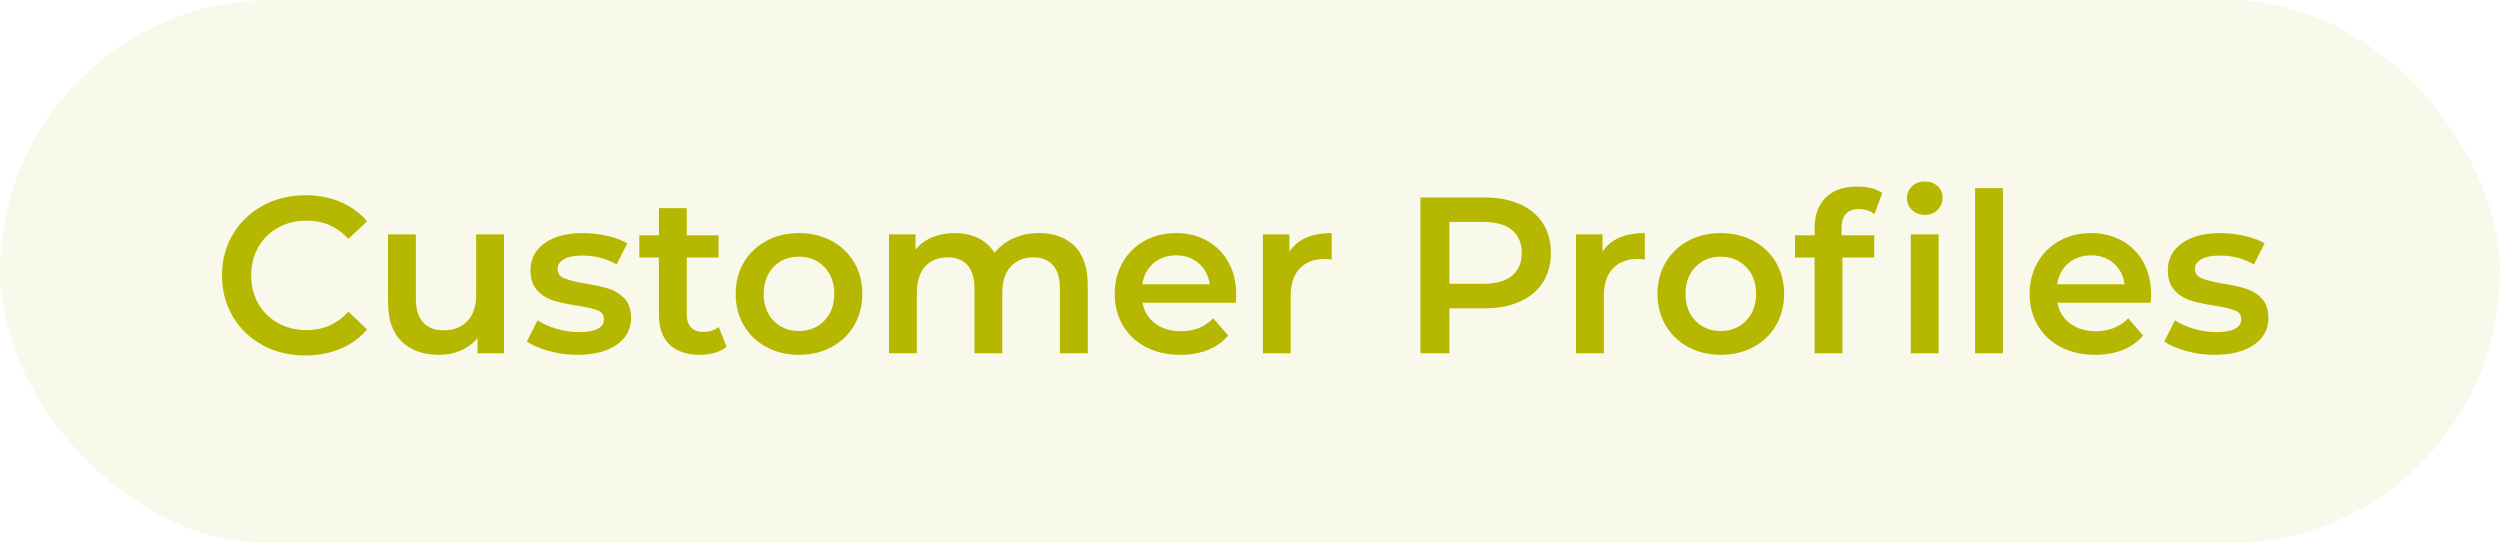 <?xml version="1.0" encoding="UTF-8"?>
<svg width="184px" height="40px" viewBox="0 0 184 40" version="1.1" xmlns="http://www.w3.org/2000/svg" xmlns:xlink="http://www.w3.org/1999/xlink">
    <title>Group 16</title>
    <g id="Page-1" stroke="none" stroke-width="1" fill="none" fill-rule="evenodd">
        <g id="Artboard" transform="translate(-522, -6048)" fill="#B6B700">
            <g id="Group-16" transform="translate(522, 6048)">
                <rect id="Rectangle" opacity="0.08" x="0" y="0" width="184" height="40" rx="20"></rect>
                <path d="M22.466,26.164 C23.406,26.164 24.266,26 25.046,25.672 C25.827,25.345 26.485,24.87 27.02,24.247 L27.02,24.247 L25.644,22.937 C24.814,23.843 23.793,24.296 22.581,24.296 C21.795,24.296 21.091,24.124 20.468,23.781 C19.846,23.437 19.36,22.959 19.01,22.347 C18.661,21.736 18.486,21.042 18.486,20.267 C18.486,19.492 18.661,18.798 19.01,18.187 C19.36,17.575 19.846,17.097 20.468,16.753 C21.091,16.41 21.795,16.238 22.581,16.238 C23.793,16.238 24.814,16.685 25.644,17.581 L25.644,17.581 L27.02,16.287 C26.485,15.664 25.83,15.189 25.055,14.862 C24.279,14.534 23.422,14.37 22.483,14.37 C21.325,14.37 20.28,14.624 19.346,15.132 C18.412,15.64 17.678,16.341 17.143,17.237 C16.608,18.132 16.34,19.142 16.34,20.267 C16.34,21.392 16.605,22.402 17.135,23.297 C17.664,24.193 18.396,24.894 19.33,25.402 C20.263,25.91 21.309,26.164 22.466,26.164 Z M32.327,26.115 C32.895,26.115 33.425,26.008 33.916,25.795 C34.408,25.582 34.817,25.279 35.145,24.886 L35.145,24.886 L35.145,26 L37.094,26 L37.094,17.253 L35.046,17.253 L35.046,21.676 C35.046,22.527 34.831,23.18 34.399,23.633 C33.968,24.086 33.386,24.313 32.655,24.313 C32,24.313 31.495,24.119 31.14,23.731 C30.785,23.344 30.607,22.757 30.607,21.971 L30.607,21.971 L30.607,17.253 L28.56,17.253 L28.56,22.249 C28.56,23.527 28.896,24.49 29.567,25.14 C30.239,25.79 31.159,26.115 32.327,26.115 Z M42.483,26.115 C43.706,26.115 44.672,25.869 45.382,25.378 C46.092,24.886 46.447,24.231 46.447,23.412 C46.447,22.79 46.286,22.309 45.964,21.971 C45.641,21.632 45.257,21.392 44.809,21.25 C44.361,21.108 43.788,20.982 43.089,20.873 C42.39,20.753 41.874,20.625 41.541,20.488 C41.208,20.352 41.041,20.12 41.041,19.792 C41.041,19.497 41.197,19.26 41.508,19.079 C41.819,18.899 42.275,18.809 42.876,18.809 C43.804,18.809 44.64,19.028 45.382,19.464 L45.382,19.464 L46.168,17.908 C45.786,17.679 45.295,17.496 44.694,17.36 C44.094,17.223 43.493,17.155 42.892,17.155 C41.713,17.155 40.777,17.403 40.083,17.9 C39.39,18.397 39.043,19.06 39.043,19.89 C39.043,20.524 39.21,21.018 39.543,21.373 C39.876,21.728 40.269,21.976 40.722,22.118 C41.175,22.26 41.762,22.385 42.483,22.495 C43.171,22.604 43.67,22.719 43.982,22.839 C44.293,22.959 44.448,23.172 44.448,23.477 C44.448,24.122 43.837,24.444 42.614,24.444 C42.079,24.444 41.536,24.365 40.984,24.206 C40.433,24.048 39.96,23.838 39.567,23.576 L39.567,23.576 L38.781,25.132 C39.185,25.416 39.726,25.651 40.403,25.836 C41.08,26.022 41.773,26.115 42.483,26.115 Z M51.508,26.115 C51.89,26.115 52.254,26.066 52.597,25.967 C52.941,25.869 53.234,25.722 53.474,25.525 L53.474,25.525 L52.901,24.067 C52.595,24.307 52.213,24.428 51.754,24.428 C51.361,24.428 51.061,24.316 50.853,24.092 C50.646,23.868 50.542,23.543 50.542,23.117 L50.542,23.117 L50.542,18.957 L52.884,18.957 L52.884,17.319 L50.542,17.319 L50.542,15.32 L48.494,15.32 L48.494,17.319 L47.053,17.319 L47.053,18.957 L48.494,18.957 L48.494,23.166 C48.494,24.127 48.756,24.859 49.281,25.361 C49.805,25.863 50.547,26.115 51.508,26.115 Z M58.797,26.115 C59.693,26.115 60.495,25.924 61.205,25.541 C61.915,25.159 62.469,24.627 62.868,23.944 C63.266,23.262 63.466,22.489 63.466,21.627 C63.466,20.764 63.266,19.994 62.868,19.317 C62.469,18.64 61.915,18.11 61.205,17.728 C60.495,17.346 59.693,17.155 58.797,17.155 C57.913,17.155 57.116,17.346 56.406,17.728 C55.696,18.11 55.142,18.64 54.743,19.317 C54.345,19.994 54.145,20.764 54.145,21.627 C54.145,22.489 54.345,23.262 54.743,23.944 C55.142,24.627 55.696,25.159 56.406,25.541 C57.116,25.924 57.913,26.115 58.797,26.115 Z M58.797,24.362 C58.044,24.362 57.424,24.111 56.938,23.609 C56.452,23.106 56.209,22.446 56.209,21.627 C56.209,20.808 56.452,20.147 56.938,19.645 C57.424,19.142 58.044,18.891 58.797,18.891 C59.551,18.891 60.173,19.142 60.665,19.645 C61.156,20.147 61.402,20.808 61.402,21.627 C61.402,22.446 61.156,23.106 60.665,23.609 C60.173,24.111 59.551,24.362 58.797,24.362 Z M67.479,26 L67.479,21.561 C67.479,20.709 67.683,20.06 68.093,19.612 C68.502,19.164 69.057,18.94 69.756,18.94 C70.389,18.94 70.875,19.134 71.213,19.522 C71.552,19.909 71.721,20.485 71.721,21.25 L71.721,21.25 L71.721,26 L73.769,26 L73.769,21.561 C73.769,20.72 73.976,20.073 74.391,19.62 C74.806,19.167 75.358,18.94 76.045,18.94 C76.679,18.94 77.165,19.134 77.503,19.522 C77.842,19.909 78.011,20.485 78.011,21.25 L78.011,21.25 L78.011,26 L80.059,26 L80.059,20.988 C80.059,19.71 79.736,18.752 79.092,18.113 C78.448,17.474 77.574,17.155 76.471,17.155 C75.783,17.155 75.155,17.283 74.588,17.54 C74.02,17.796 73.556,18.154 73.195,18.613 C72.901,18.132 72.499,17.769 71.991,17.523 C71.484,17.278 70.902,17.155 70.247,17.155 C69.646,17.155 69.1,17.259 68.609,17.466 C68.118,17.674 67.708,17.974 67.38,18.367 L67.38,18.367 L67.38,17.253 L65.431,17.253 L65.431,26 L67.479,26 Z M86.873,26.115 C87.626,26.115 88.303,25.995 88.904,25.754 C89.504,25.514 90.001,25.159 90.394,24.69 L90.394,24.69 L89.297,23.428 C88.674,24.062 87.883,24.378 86.922,24.378 C86.168,24.378 85.538,24.19 85.03,23.813 C84.522,23.437 84.208,22.926 84.088,22.282 L84.088,22.282 L90.951,22.282 C90.973,22.02 90.984,21.818 90.984,21.676 C90.984,20.78 90.796,19.991 90.419,19.309 C90.042,18.626 89.518,18.097 88.846,17.72 C88.175,17.343 87.413,17.155 86.561,17.155 C85.699,17.155 84.923,17.346 84.235,17.728 C83.548,18.11 83.01,18.643 82.622,19.325 C82.234,20.008 82.041,20.775 82.041,21.627 C82.041,22.489 82.24,23.262 82.638,23.944 C83.037,24.627 83.602,25.159 84.334,25.541 C85.065,25.924 85.912,26.115 86.873,26.115 Z M89.035,20.922 L84.072,20.922 C84.17,20.278 84.446,19.762 84.899,19.374 C85.352,18.987 85.906,18.793 86.561,18.793 C87.228,18.793 87.784,18.989 88.232,19.382 C88.68,19.776 88.947,20.289 89.035,20.922 L89.035,20.922 Z M94.997,26 L94.997,21.758 C94.997,20.884 95.221,20.215 95.669,19.751 C96.116,19.287 96.739,19.055 97.536,19.055 C97.678,19.055 97.836,19.071 98.011,19.104 L98.011,19.104 L98.011,17.155 C96.526,17.155 95.489,17.613 94.899,18.531 L94.899,18.531 L94.899,17.253 L92.95,17.253 L92.95,26 L94.997,26 Z M106.676,26 L106.676,22.691 L109.264,22.691 C110.258,22.691 111.123,22.527 111.86,22.2 C112.597,21.872 113.163,21.4 113.556,20.783 C113.949,20.166 114.145,19.443 114.145,18.613 C114.145,17.772 113.949,17.046 113.556,16.434 C113.163,15.823 112.597,15.353 111.86,15.025 C111.123,14.698 110.258,14.534 109.264,14.534 L109.264,14.534 L104.547,14.534 L104.547,26 L106.676,26 Z M109.166,20.889 L106.676,20.889 L106.676,16.336 L109.166,16.336 C110.094,16.336 110.798,16.532 111.279,16.925 C111.759,17.319 112,17.881 112,18.613 C112,19.344 111.759,19.907 111.279,20.3 C110.798,20.693 110.094,20.889 109.166,20.889 L109.166,20.889 Z M118.044,26 L118.044,21.758 C118.044,20.884 118.268,20.215 118.715,19.751 C119.163,19.287 119.786,19.055 120.583,19.055 C120.725,19.055 120.883,19.071 121.058,19.104 L121.058,19.104 L121.058,17.155 C119.573,17.155 118.535,17.613 117.946,18.531 L117.946,18.531 L117.946,17.253 L115.996,17.253 L115.996,26 L118.044,26 Z M126.643,26.115 C127.539,26.115 128.341,25.924 129.051,25.541 C129.761,25.159 130.315,24.627 130.714,23.944 C131.112,23.262 131.312,22.489 131.312,21.627 C131.312,20.764 131.112,19.994 130.714,19.317 C130.315,18.64 129.761,18.11 129.051,17.728 C128.341,17.346 127.539,17.155 126.643,17.155 C125.759,17.155 124.962,17.346 124.252,17.728 C123.542,18.11 122.988,18.64 122.589,19.317 C122.191,19.994 121.991,20.764 121.991,21.627 C121.991,22.489 122.191,23.262 122.589,23.944 C122.988,24.627 123.542,25.159 124.252,25.541 C124.962,25.924 125.759,26.115 126.643,26.115 Z M126.643,24.362 C125.89,24.362 125.27,24.111 124.784,23.609 C124.298,23.106 124.055,22.446 124.055,21.627 C124.055,20.808 124.298,20.147 124.784,19.645 C125.27,19.142 125.89,18.891 126.643,18.891 C127.397,18.891 128.019,19.142 128.511,19.645 C129.002,20.147 129.248,20.808 129.248,21.627 C129.248,22.446 129.002,23.106 128.511,23.609 C128.019,24.111 127.397,24.362 126.643,24.362 Z M141.664,15.812 C142.046,15.812 142.36,15.689 142.606,15.443 C142.851,15.197 142.974,14.894 142.974,14.534 C142.974,14.195 142.849,13.914 142.597,13.69 C142.346,13.467 142.035,13.355 141.664,13.355 C141.292,13.355 140.981,13.472 140.73,13.707 C140.479,13.942 140.353,14.234 140.353,14.583 C140.353,14.933 140.479,15.225 140.73,15.459 C140.981,15.694 141.292,15.812 141.664,15.812 Z M135.603,26 L135.603,18.957 L137.945,18.957 L137.945,17.319 L135.538,17.319 L135.538,16.794 C135.538,15.855 135.969,15.386 136.832,15.386 C137.236,15.386 137.612,15.506 137.962,15.746 L137.962,15.746 L138.535,14.206 C138.087,13.89 137.47,13.731 136.684,13.731 C135.691,13.731 134.921,14.002 134.375,14.542 C133.829,15.083 133.556,15.823 133.556,16.762 L133.556,16.762 L133.556,17.319 L132.114,17.319 L132.114,18.957 L133.556,18.957 L133.556,26 L135.603,26 Z M142.679,26 L142.679,17.253 L140.632,17.253 L140.632,26 L142.679,26 Z M147.413,26 L147.413,13.846 L145.366,13.846 L145.366,26 L147.413,26 Z M154.211,26.115 C154.964,26.115 155.641,25.995 156.242,25.754 C156.843,25.514 157.339,25.159 157.733,24.69 L157.733,24.69 L156.635,23.428 C156.013,24.062 155.221,24.378 154.26,24.378 C153.506,24.378 152.876,24.19 152.368,23.813 C151.86,23.437 151.546,22.926 151.426,22.282 L151.426,22.282 L158.289,22.282 C158.311,22.02 158.322,21.818 158.322,21.676 C158.322,20.78 158.134,19.991 157.757,19.309 C157.38,18.626 156.856,18.097 156.185,17.72 C155.513,17.343 154.751,17.155 153.9,17.155 C153.037,17.155 152.262,17.346 151.574,17.728 C150.886,18.11 150.348,18.643 149.96,19.325 C149.573,20.008 149.379,20.775 149.379,21.627 C149.379,22.489 149.578,23.262 149.977,23.944 C150.375,24.627 150.94,25.159 151.672,25.541 C152.404,25.924 153.25,26.115 154.211,26.115 Z M156.373,20.922 L151.41,20.922 C151.508,20.278 151.784,19.762 152.237,19.374 C152.69,18.987 153.244,18.793 153.9,18.793 C154.566,18.793 155.123,18.989 155.57,19.382 C156.018,19.776 156.286,20.289 156.373,20.922 L156.373,20.922 Z M162.991,26.115 C164.214,26.115 165.18,25.869 165.89,25.378 C166.6,24.886 166.954,24.231 166.954,23.412 C166.954,22.79 166.793,22.309 166.471,21.971 C166.149,21.632 165.764,21.392 165.316,21.25 C164.869,21.108 164.295,20.982 163.597,20.873 C162.898,20.753 162.382,20.625 162.049,20.488 C161.716,20.352 161.549,20.12 161.549,19.792 C161.549,19.497 161.705,19.26 162.016,19.079 C162.327,18.899 162.783,18.809 163.384,18.809 C164.312,18.809 165.147,19.028 165.89,19.464 L165.89,19.464 L166.676,17.908 C166.294,17.679 165.802,17.496 165.202,17.36 C164.601,17.223 164.001,17.155 163.4,17.155 C162.221,17.155 161.284,17.403 160.591,17.9 C159.897,18.397 159.551,19.06 159.551,19.89 C159.551,20.524 159.717,21.018 160.05,21.373 C160.383,21.728 160.776,21.976 161.23,22.118 C161.683,22.26 162.27,22.385 162.991,22.495 C163.678,22.604 164.178,22.719 164.489,22.839 C164.8,22.959 164.956,23.172 164.956,23.477 C164.956,24.122 164.345,24.444 163.122,24.444 C162.586,24.444 162.043,24.365 161.492,24.206 C160.94,24.048 160.468,23.838 160.075,23.576 L160.075,23.576 L159.289,25.132 C159.693,25.416 160.233,25.651 160.91,25.836 C161.587,26.022 162.281,26.115 162.991,26.115 Z" id="CustomerProfiles" fill-rule="nonzero"></path>
            </g>
        </g>
    </g>
</svg>